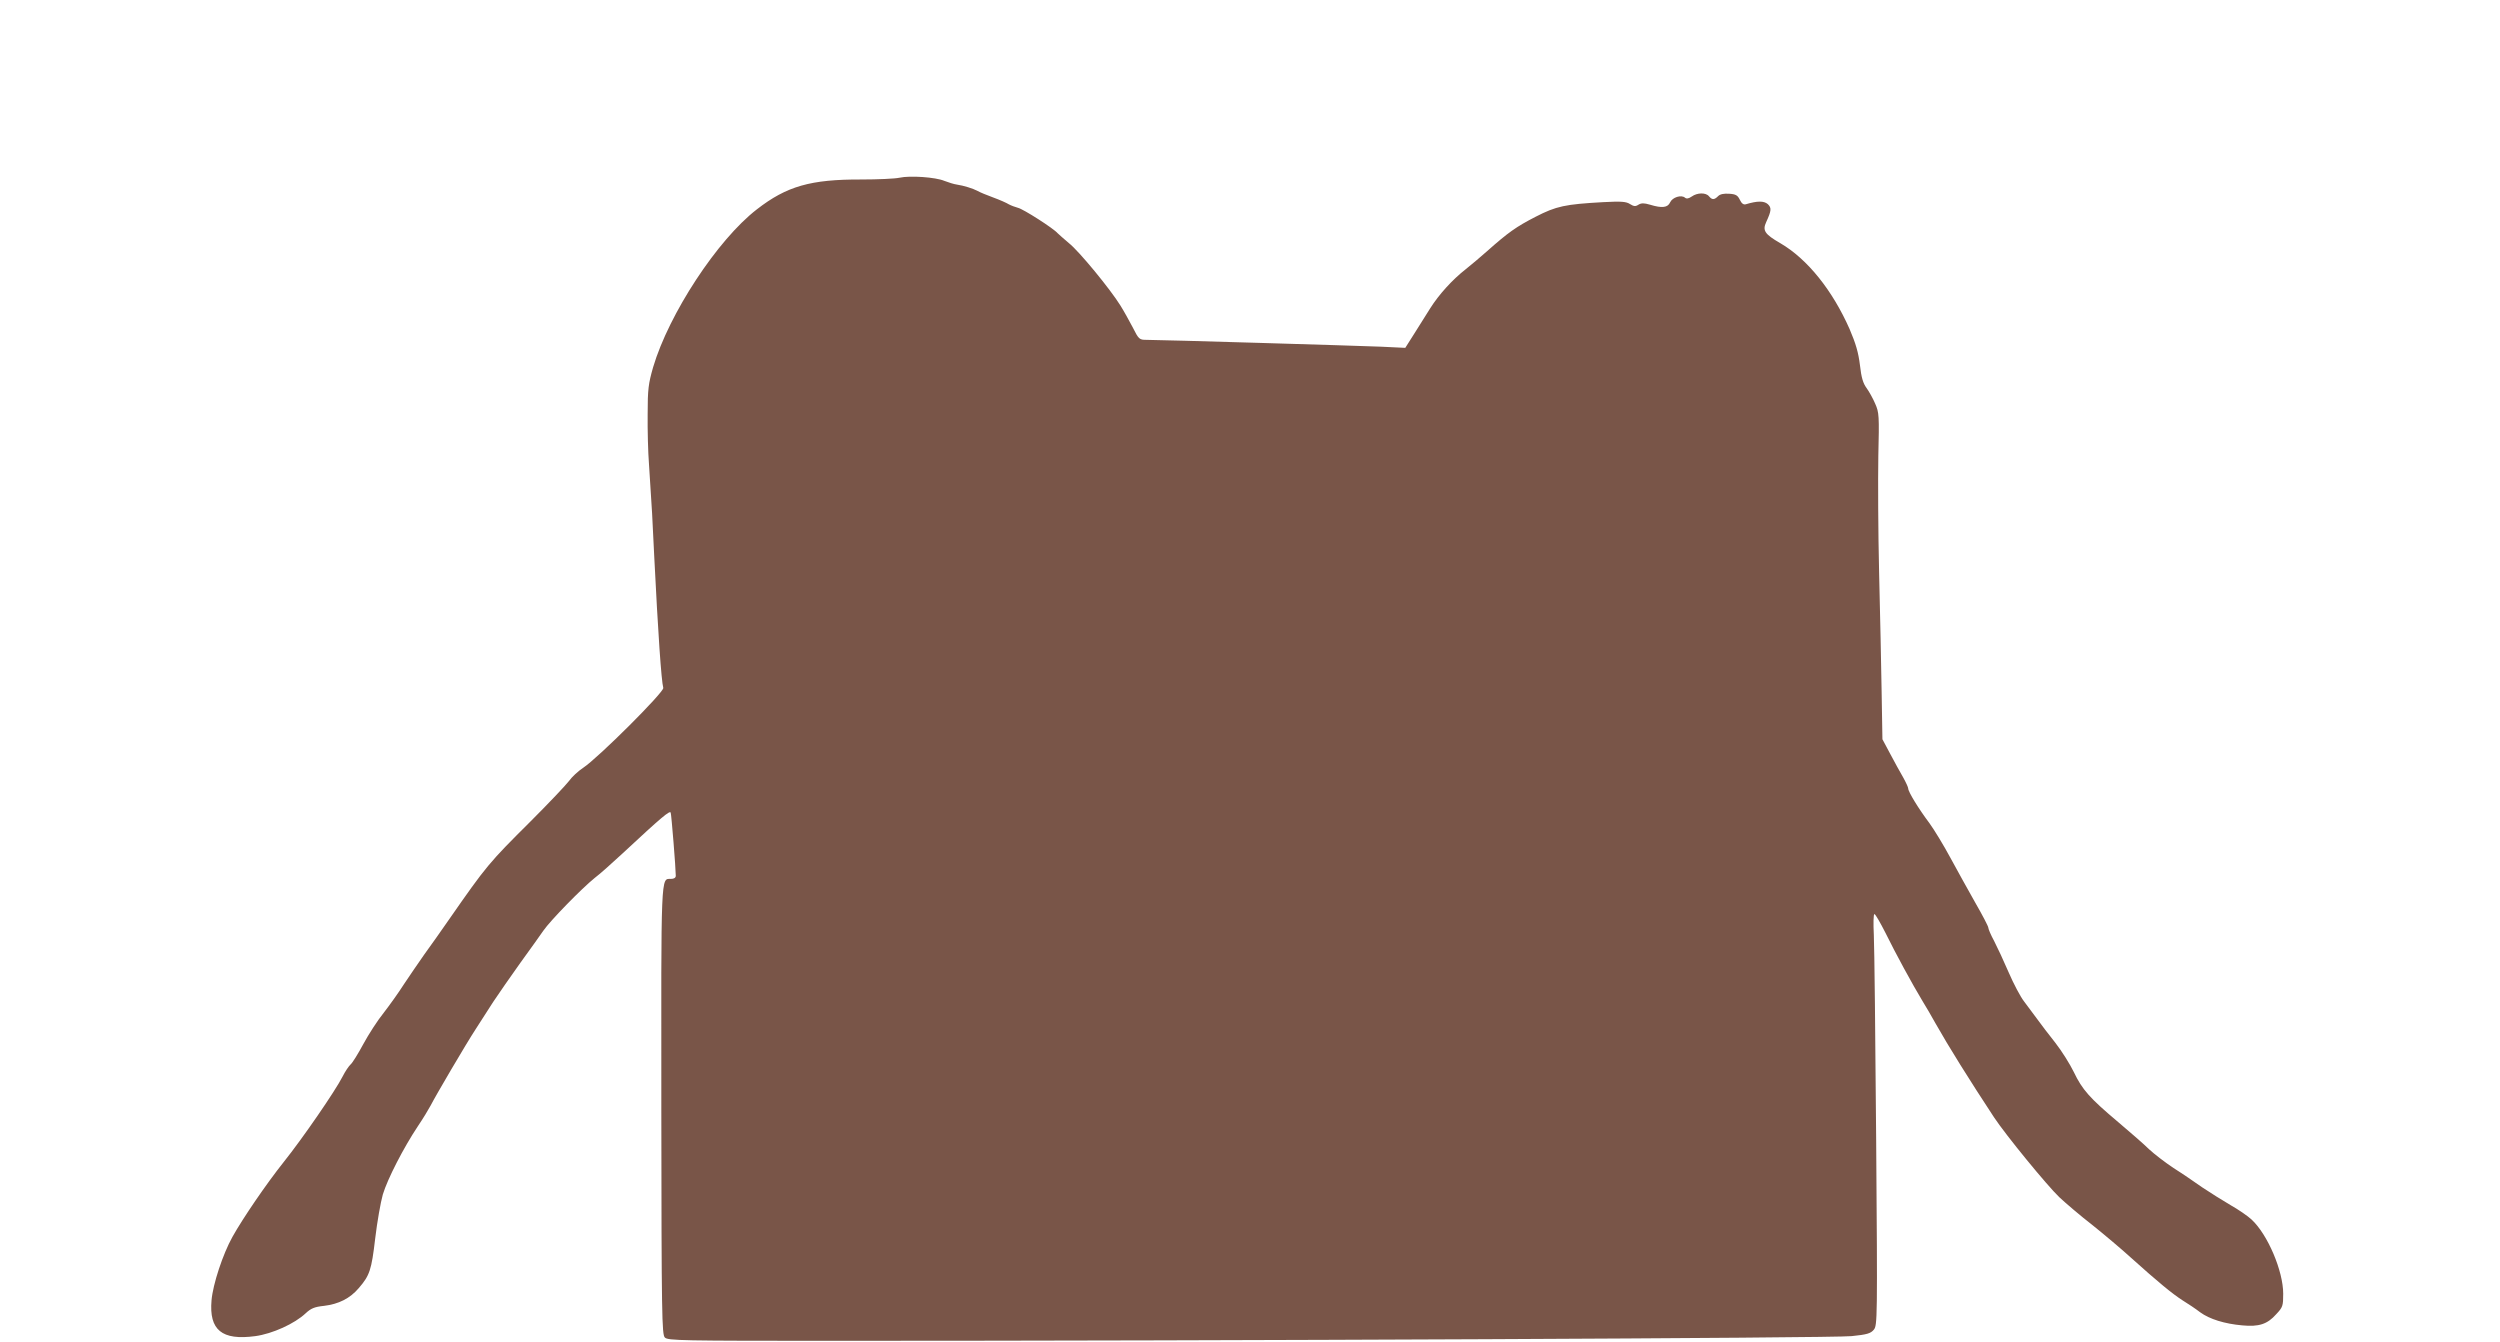 <?xml version="1.0" standalone="no"?>
<!DOCTYPE svg PUBLIC "-//W3C//DTD SVG 20010904//EN"
 "http://www.w3.org/TR/2001/REC-SVG-20010904/DTD/svg10.dtd">
<svg version="1.0" xmlns="http://www.w3.org/2000/svg"
 width="1280pt" height="687pt" viewBox="0 0 1280 687"
 preserveAspectRatio="xMidYMid meet">
<g transform="translate(0,687) scale(0.1,-0.1)"
fill="#795548" stroke="none">
<path d="M4605 5960 c-22 -5 -110 -9 -195 -9 -259 1 -382 -34 -535 -153 -202
-156 -450 -535 -531 -808 -24 -84 -28 -112 -28 -240 -1 -80 2 -197 7 -260 15
-227 18 -278 27 -475 19 -381 36 -632 46 -667 6 -20 -334 -359 -410 -409 -26
-17 -59 -48 -73 -68 -15 -20 -103 -113 -197 -207 -212 -211 -225 -226 -415
-499 -38 -55 -96 -137 -128 -181 -32 -45 -79 -115 -106 -155 -26 -41 -72 -105
-102 -144 -31 -38 -78 -111 -105 -161 -27 -50 -56 -97 -65 -104 -9 -8 -28 -36
-41 -62 -37 -73 -205 -317 -301 -437 -90 -113 -210 -289 -263 -384 -49 -88
-100 -242 -107 -325 -13 -152 53 -206 224 -183 88 12 202 64 258 117 27 25 45
33 94 38 75 9 133 38 178 91 56 65 65 92 84 254 10 85 28 186 39 225 24 80
107 241 179 349 27 40 56 88 66 107 26 51 181 315 230 390 23 36 64 99 90 140
27 41 90 131 139 200 50 69 103 143 118 165 35 51 197 217 263 270 28 21 91
78 142 125 203 189 243 222 247 209 4 -13 26 -286 26 -323 0 -10 -9 -16 -25
-16 -52 0 -50 41 -49 -1188 1 -1053 3 -1145 18 -1160 15 -16 86 -17 864 -17
2029 0 5122 14 5212 24 80 8 98 14 114 33 18 22 19 51 12 968 -4 520 -9 993
-12 1053 -3 59 -2 107 3 107 5 0 30 -44 57 -97 50 -102 137 -262 189 -348 17
-27 47 -79 67 -115 66 -117 174 -290 299 -480 60 -91 273 -351 335 -410 32
-30 108 -95 170 -143 61 -49 149 -123 196 -166 138 -124 212 -185 265 -219 28
-17 68 -44 90 -61 48 -35 125 -59 216 -67 84 -8 128 6 173 57 34 36 36 43 36
105 0 116 -79 303 -162 380 -18 17 -67 51 -108 74 -41 24 -106 65 -145 91 -38
27 -104 72 -147 99 -42 28 -98 71 -125 96 -26 26 -98 88 -158 139 -146 123
-184 166 -227 256 -20 41 -62 108 -94 149 -33 41 -75 97 -94 123 -19 26 -50
67 -67 90 -18 23 -53 89 -78 147 -25 58 -59 131 -75 162 -17 31 -30 62 -30 69
0 6 -30 64 -67 128 -36 64 -94 168 -128 231 -34 63 -82 142 -106 175 -55 73
-109 161 -109 178 0 6 -12 32 -26 57 -15 25 -44 79 -66 120 l-40 75 -4 240
c-2 132 -8 409 -13 615 -5 206 -6 474 -4 595 5 207 4 223 -16 268 -11 26 -31
62 -44 80 -18 24 -27 54 -34 117 -8 65 -21 110 -53 185 -88 199 -216 359 -355
440 -80 46 -92 65 -72 108 27 59 28 73 8 92 -20 17 -53 17 -113 -1 -11 -3 -21
4 -30 23 -11 23 -21 29 -54 31 -28 2 -47 -2 -57 -12 -20 -20 -31 -20 -47 -1
-16 20 -60 19 -88 -1 -16 -11 -27 -13 -35 -6 -19 16 -64 2 -76 -24 -12 -27
-41 -31 -103 -12 -31 9 -44 9 -59 0 -15 -10 -24 -9 -43 3 -20 13 -44 15 -138
10 -195 -11 -239 -20 -346 -75 -99 -51 -140 -80 -247 -175 -33 -29 -82 -71
-110 -93 -69 -54 -137 -129 -182 -200 -21 -33 -58 -92 -83 -132 l-45 -71 -125
6 c-123 5 -1130 35 -1201 35 -35 0 -39 3 -69 63 -18 34 -46 85 -63 112 -52 84
-212 279 -264 320 -26 22 -52 45 -58 51 -20 24 -176 124 -203 130 -15 4 -36
12 -47 18 -11 7 -47 23 -80 35 -33 12 -69 27 -79 33 -24 13 -73 28 -107 33
-15 2 -43 11 -64 19 -45 19 -176 28 -230 16z"/>
</g>
</svg>
